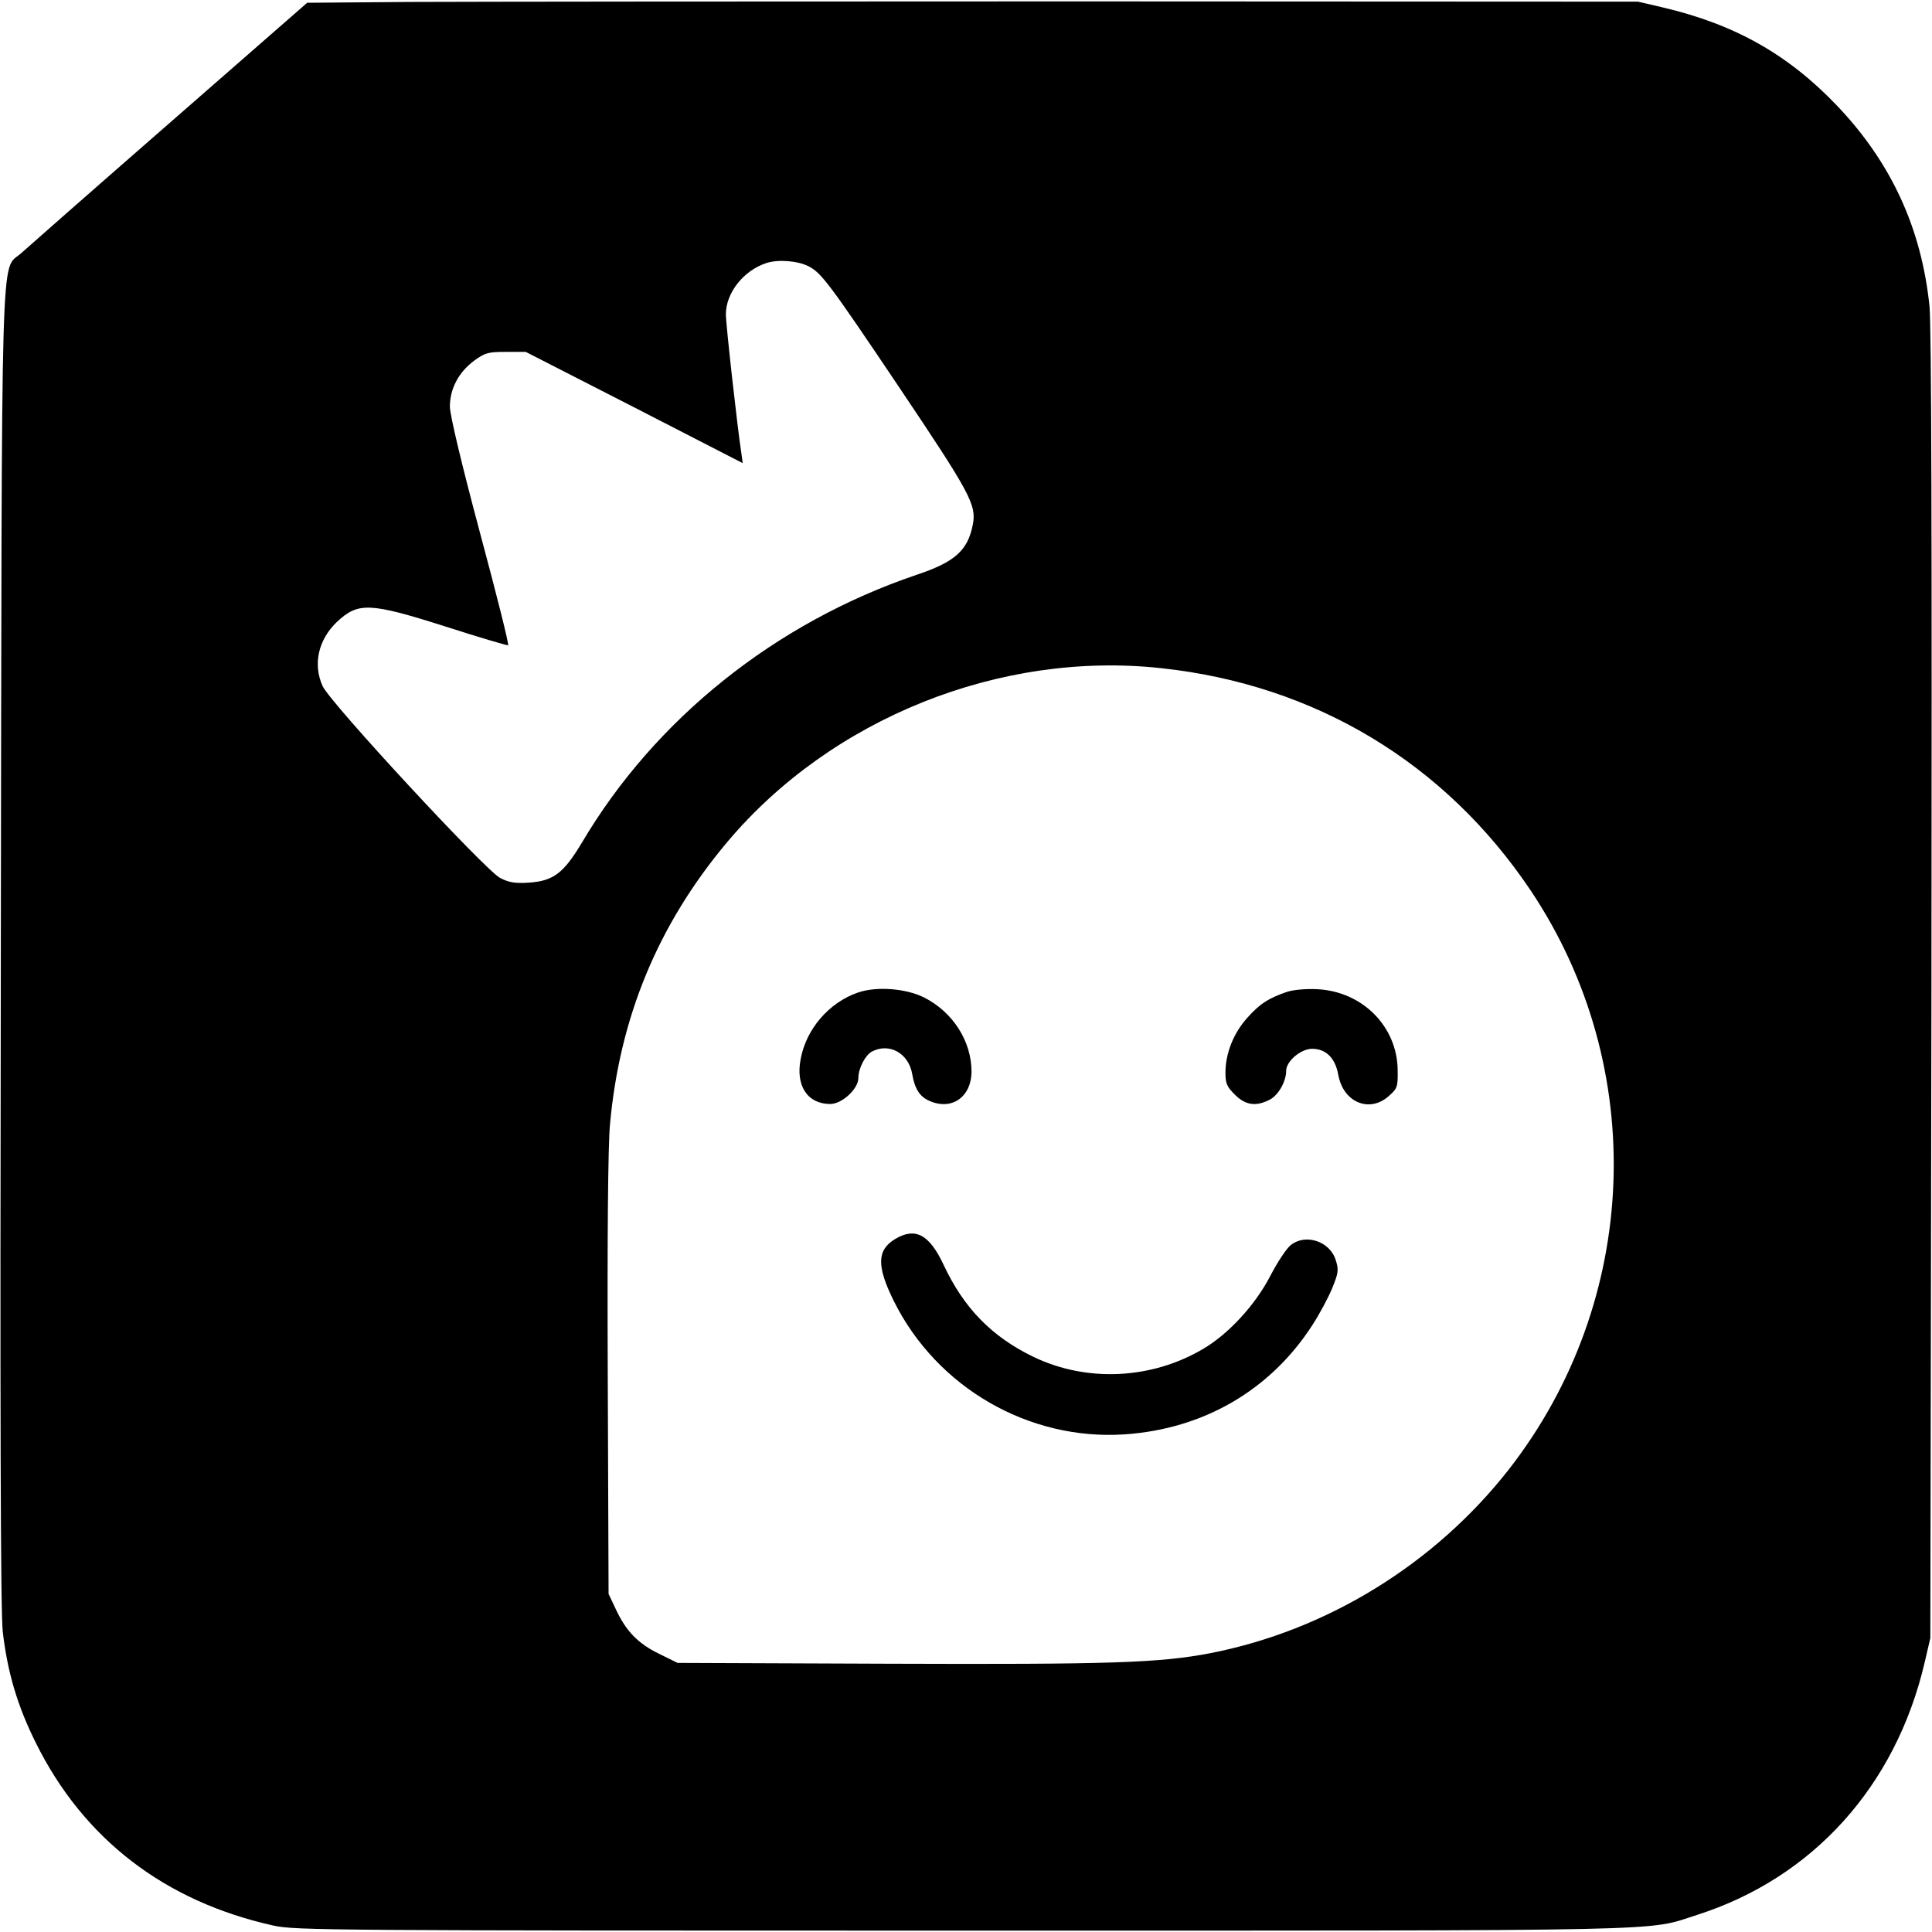 <?xml version="1.0" standalone="no"?>
<!DOCTYPE svg PUBLIC "-//W3C//DTD SVG 20010904//EN"
 "http://www.w3.org/TR/2001/REC-SVG-20010904/DTD/svg10.dtd">
<svg version="1.0" xmlns="http://www.w3.org/2000/svg"
 width="700pt" height="700pt" viewBox="0 0 700 700"
 preserveAspectRatio="xMidYMid meet">
<g transform="translate(0,700) scale(0.1,-0.1)"
fill="#000000" stroke="none">
<path d="M1489 6993 l-376 -3 -499 -436 c-275 -240 -517 -453 -538 -472 -75
-67 -69 114 -73 -2532 -3 -1674 -1 -2393 7 -2462 17 -146 53 -269 120 -403
173 -349 468 -575 862 -662 79 -17 200 -18 2503 -18 2628 0 2466 -3 2654 57
419 134 719 466 824 913 l21 90 4 2360 c2 1615 0 2393 -7 2465 -29 283 -139
521 -334 726 -178 187 -372 296 -632 357 l-90 21 -2035 1 c-1119 0 -2204 -1
-2411 -2z m1441 -958 c46 -24 73 -59 327 -437 258 -384 281 -427 268 -497 -18
-95 -64 -137 -205 -184 -510 -173 -946 -521 -1211 -969 -67 -112 -104 -140
-193 -146 -49 -3 -71 0 -104 17 -53 27 -616 635 -643 695 -36 79 -16 168 52
233 77 72 119 70 393 -17 121 -39 223 -69 227 -68 4 2 -42 185 -102 408 -69
258 -108 424 -109 456 0 66 32 126 89 168 39 28 50 31 114 31 l72 0 393 -201
393 -202 -5 37 c-14 89 -56 466 -56 502 0 78 64 159 147 186 42 14 115 8 153
-12z m1278 -1456 c558 -60 1028 -344 1337 -804 430 -641 398 -1489 -79 -2100
-268 -342 -659 -583 -1082 -665 -183 -35 -360 -41 -1164 -38 l-765 3 -67 33
c-76 37 -120 82 -157 162 l-26 55 -3 790 c-2 507 1 833 8 910 35 389 174 725
424 1023 377 449 990 695 1574 631z"/>
<path d="M3109 3404 c-105 -36 -188 -132 -208 -241 -19 -97 25 -163 107 -163
43 0 102 55 102 94 0 35 25 83 49 96 63 33 133 -6 146 -81 9 -53 27 -82 61
-97 81 -37 153 12 154 105 0 110 -67 216 -172 269 -66 33 -172 41 -239 18z"/>
<path d="M4665 3407 c-68 -23 -101 -44 -147 -96 -49 -55 -78 -128 -78 -198 0
-38 5 -50 34 -79 39 -39 77 -44 127 -18 31 16 59 66 59 104 0 35 53 80 94 80
50 0 84 -33 95 -95 18 -99 113 -139 183 -76 31 27 33 34 32 93 -1 158 -127
286 -292 294 -39 2 -84 -2 -107 -9z"/>
<path d="M3242 2510 c-65 -40 -66 -98 -3 -225 156 -313 489 -505 835 -482 286
19 529 160 681 396 26 40 58 100 72 134 22 54 24 66 13 100 -20 69 -109 99
-163 56 -15 -11 -48 -61 -74 -111 -54 -105 -152 -212 -245 -266 -187 -110
-421 -121 -614 -28 -151 73 -252 177 -325 333 -52 111 -103 138 -177 93z"/>
</g>
</svg>
